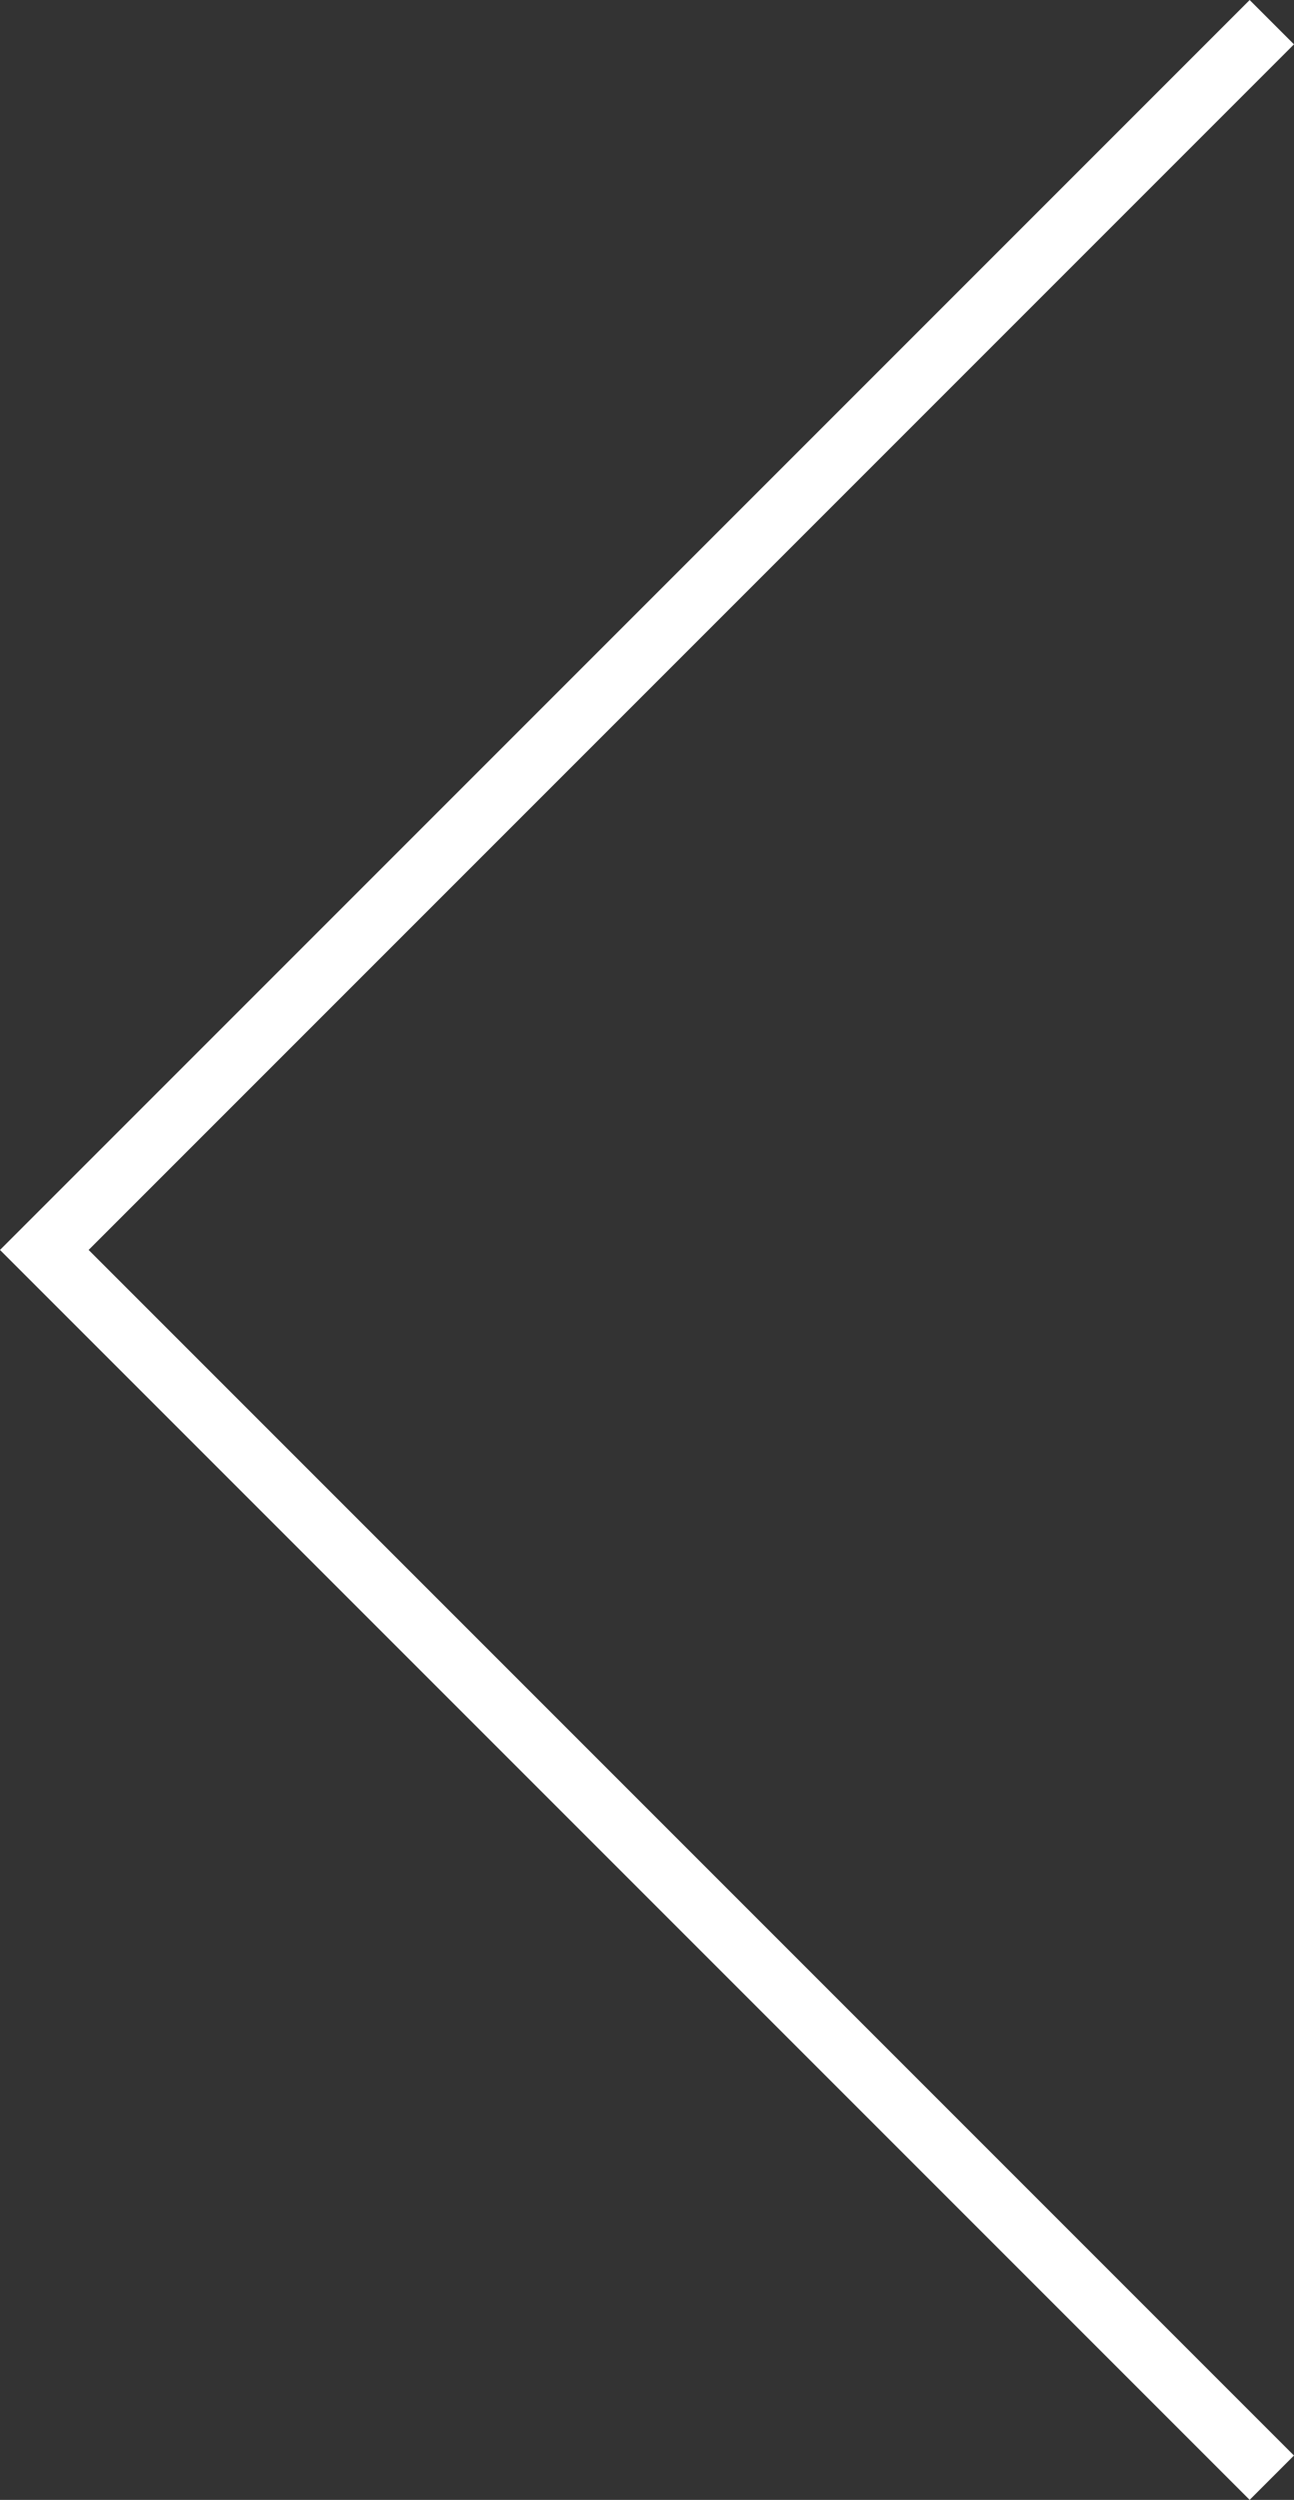 <svg xmlns="http://www.w3.org/2000/svg" width="20.647" height="39.88" viewBox="0 0 20.647 39.88">
  <rect x="0" y="0" width="20.647" height="39.88" fill="#333333" stroke="none"/>
  <path id="Path_4626" data-name="Path 4626" d="M0,19.586,19.586,0,39.172,19.586" transform="translate(0.707 39.526) rotate(-90)" fill="none" stroke="#fff" stroke-width="1"/>
</svg>
